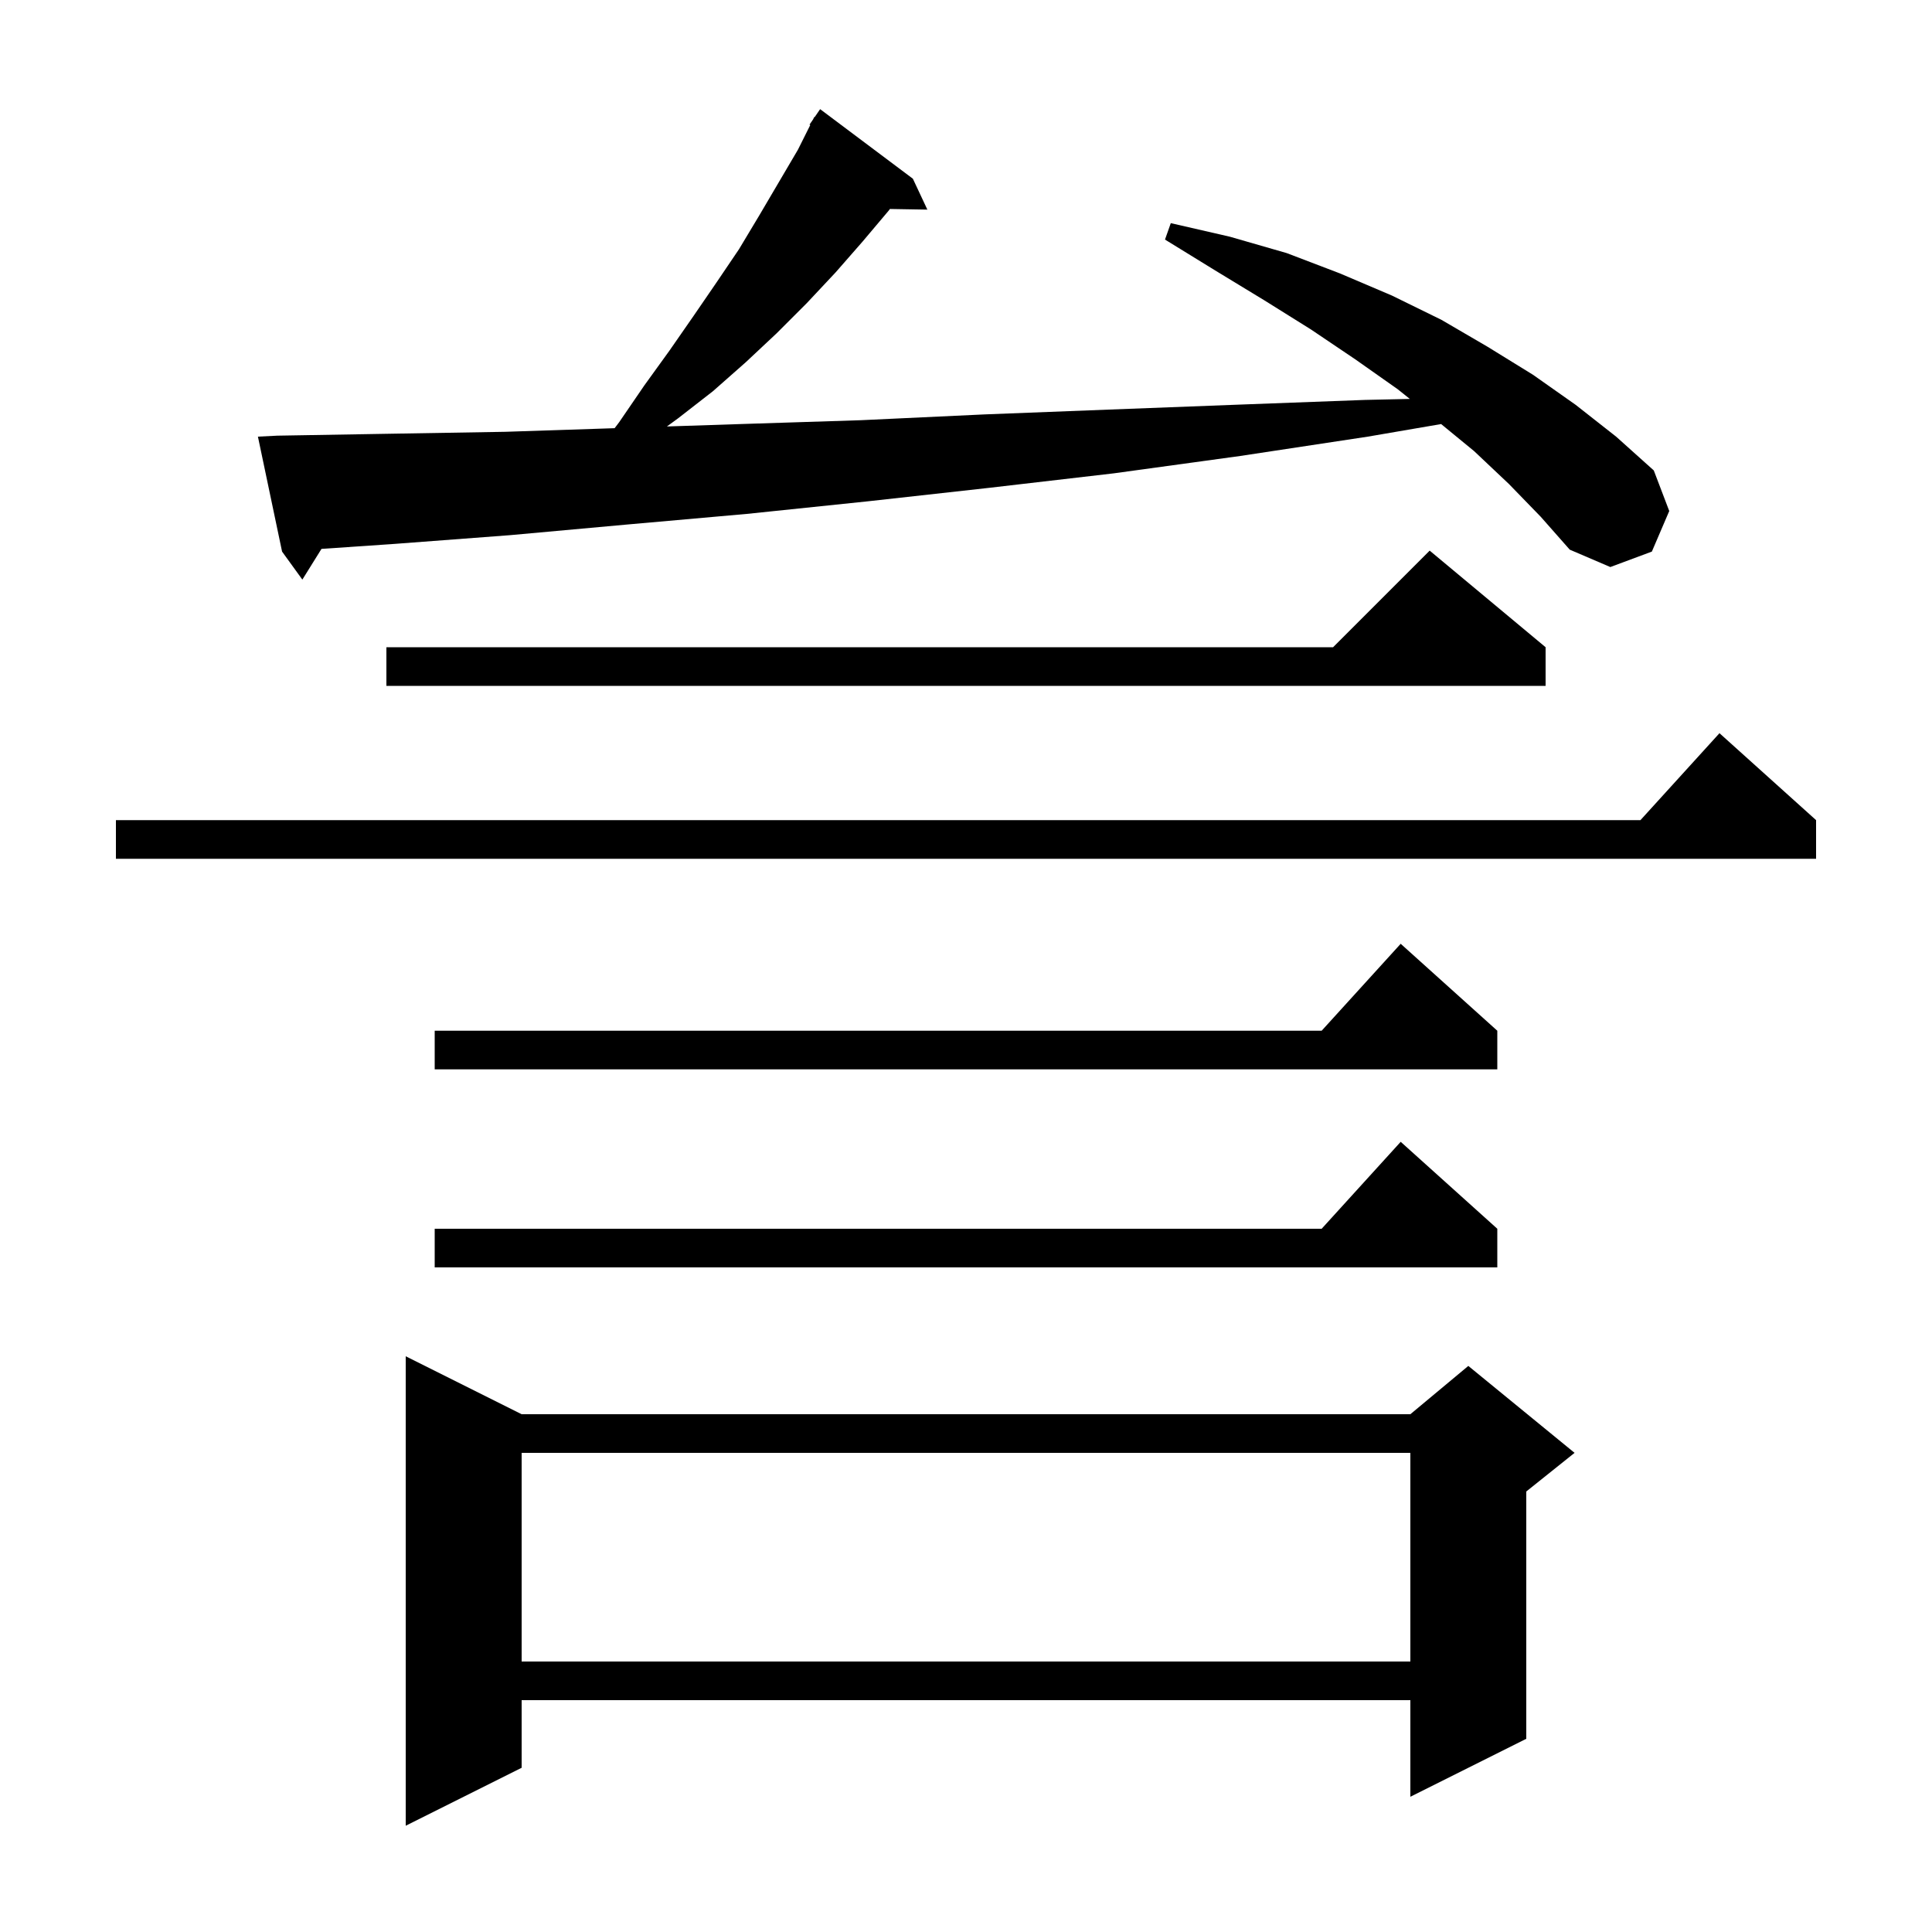 <svg xmlns="http://www.w3.org/2000/svg" xmlns:xlink="http://www.w3.org/1999/xlink" version="1.1" baseProfile="full" viewBox="0 0 200 200" width="200" height="200"><g fill="currentColor"><path d="M 54.0 146.4 L 146.0 146.4 L 152.0 141.4 L 163.0 150.4 L 158.0 154.4 L 158.0 180.0 L 146.0 186.0 L 146.0 176.0 L 54.0 176.0 L 54.0 183.0 L 42.0 189.0 L 42.0 140.4 Z M 54.0 150.4 L 54.0 172.0 L 146.0 172.0 L 146.0 150.4 Z M 155.0 127.2 L 155.0 131.2 L 45.0 131.2 L 45.0 127.2 L 136.818 127.2 L 145.0 118.2 Z M 155.0 106.7 L 155.0 110.7 L 45.0 110.7 L 45.0 106.7 L 136.818 106.7 L 145.0 97.7 Z M 188.0 84.9 L 188.0 88.9 L 12.0 88.9 L 12.0 84.9 L 169.818 84.9 L 178.0 75.9 Z M 160.0 67.0 L 160.0 71.0 L 40.0 71.0 L 40.0 67.0 L 138.0 67.0 L 148.0 57.0 Z M 156.2 50.1 L 152.6 46.7 L 149.185 43.898 L 141.6 45.2 L 128.4 47.2 L 115.3 49.0 L 102.4 50.5 L 89.8 51.9 L 77.3 53.2 L 64.9 54.3 L 52.8 55.4 L 40.9 56.3 L 33.28 56.821 L 31.3 60.0 L 29.2 57.1 L 26.7 45.2 L 28.7 45.1 L 40.4 44.9 L 52.3 44.7 L 63.627 44.326 L 64.1 43.7 L 66.7 39.9 L 69.3 36.3 L 71.8 32.7 L 74.2 29.2 L 76.5 25.8 L 78.6 22.3 L 82.6 15.5 L 83.879 12.941 L 83.8 12.9 L 84.167 12.367 L 84.3 12.1 L 84.335 12.122 L 84.9 11.3 L 94.5 18.5 L 96.0 21.7 L 92.126 21.633 L 92.0 21.8 L 89.3 25.0 L 86.5 28.2 L 83.5 31.4 L 80.4 34.5 L 77.2 37.5 L 73.8 40.5 L 70.2 43.3 L 69.038 44.148 L 76.6 43.9 L 89.1 43.5 L 101.9 42.9 L 114.8 42.4 L 127.9 41.9 L 141.3 41.4 L 145.947 41.297 L 144.7 40.3 L 140.3 37.2 L 135.7 34.1 L 130.9 31.1 L 125.8 28.0 L 120.6 24.8 L 121.2 23.1 L 127.3 24.5 L 133.2 26.2 L 138.7 28.3 L 144.1 30.6 L 149.2 33.1 L 154.0 35.9 L 158.7 38.8 L 163.1 41.9 L 167.3 45.2 L 171.2 48.7 L 172.8 52.9 L 171.0 57.1 L 166.7 58.7 L 162.5 56.9 L 159.5 53.5 Z "/></g></svg>